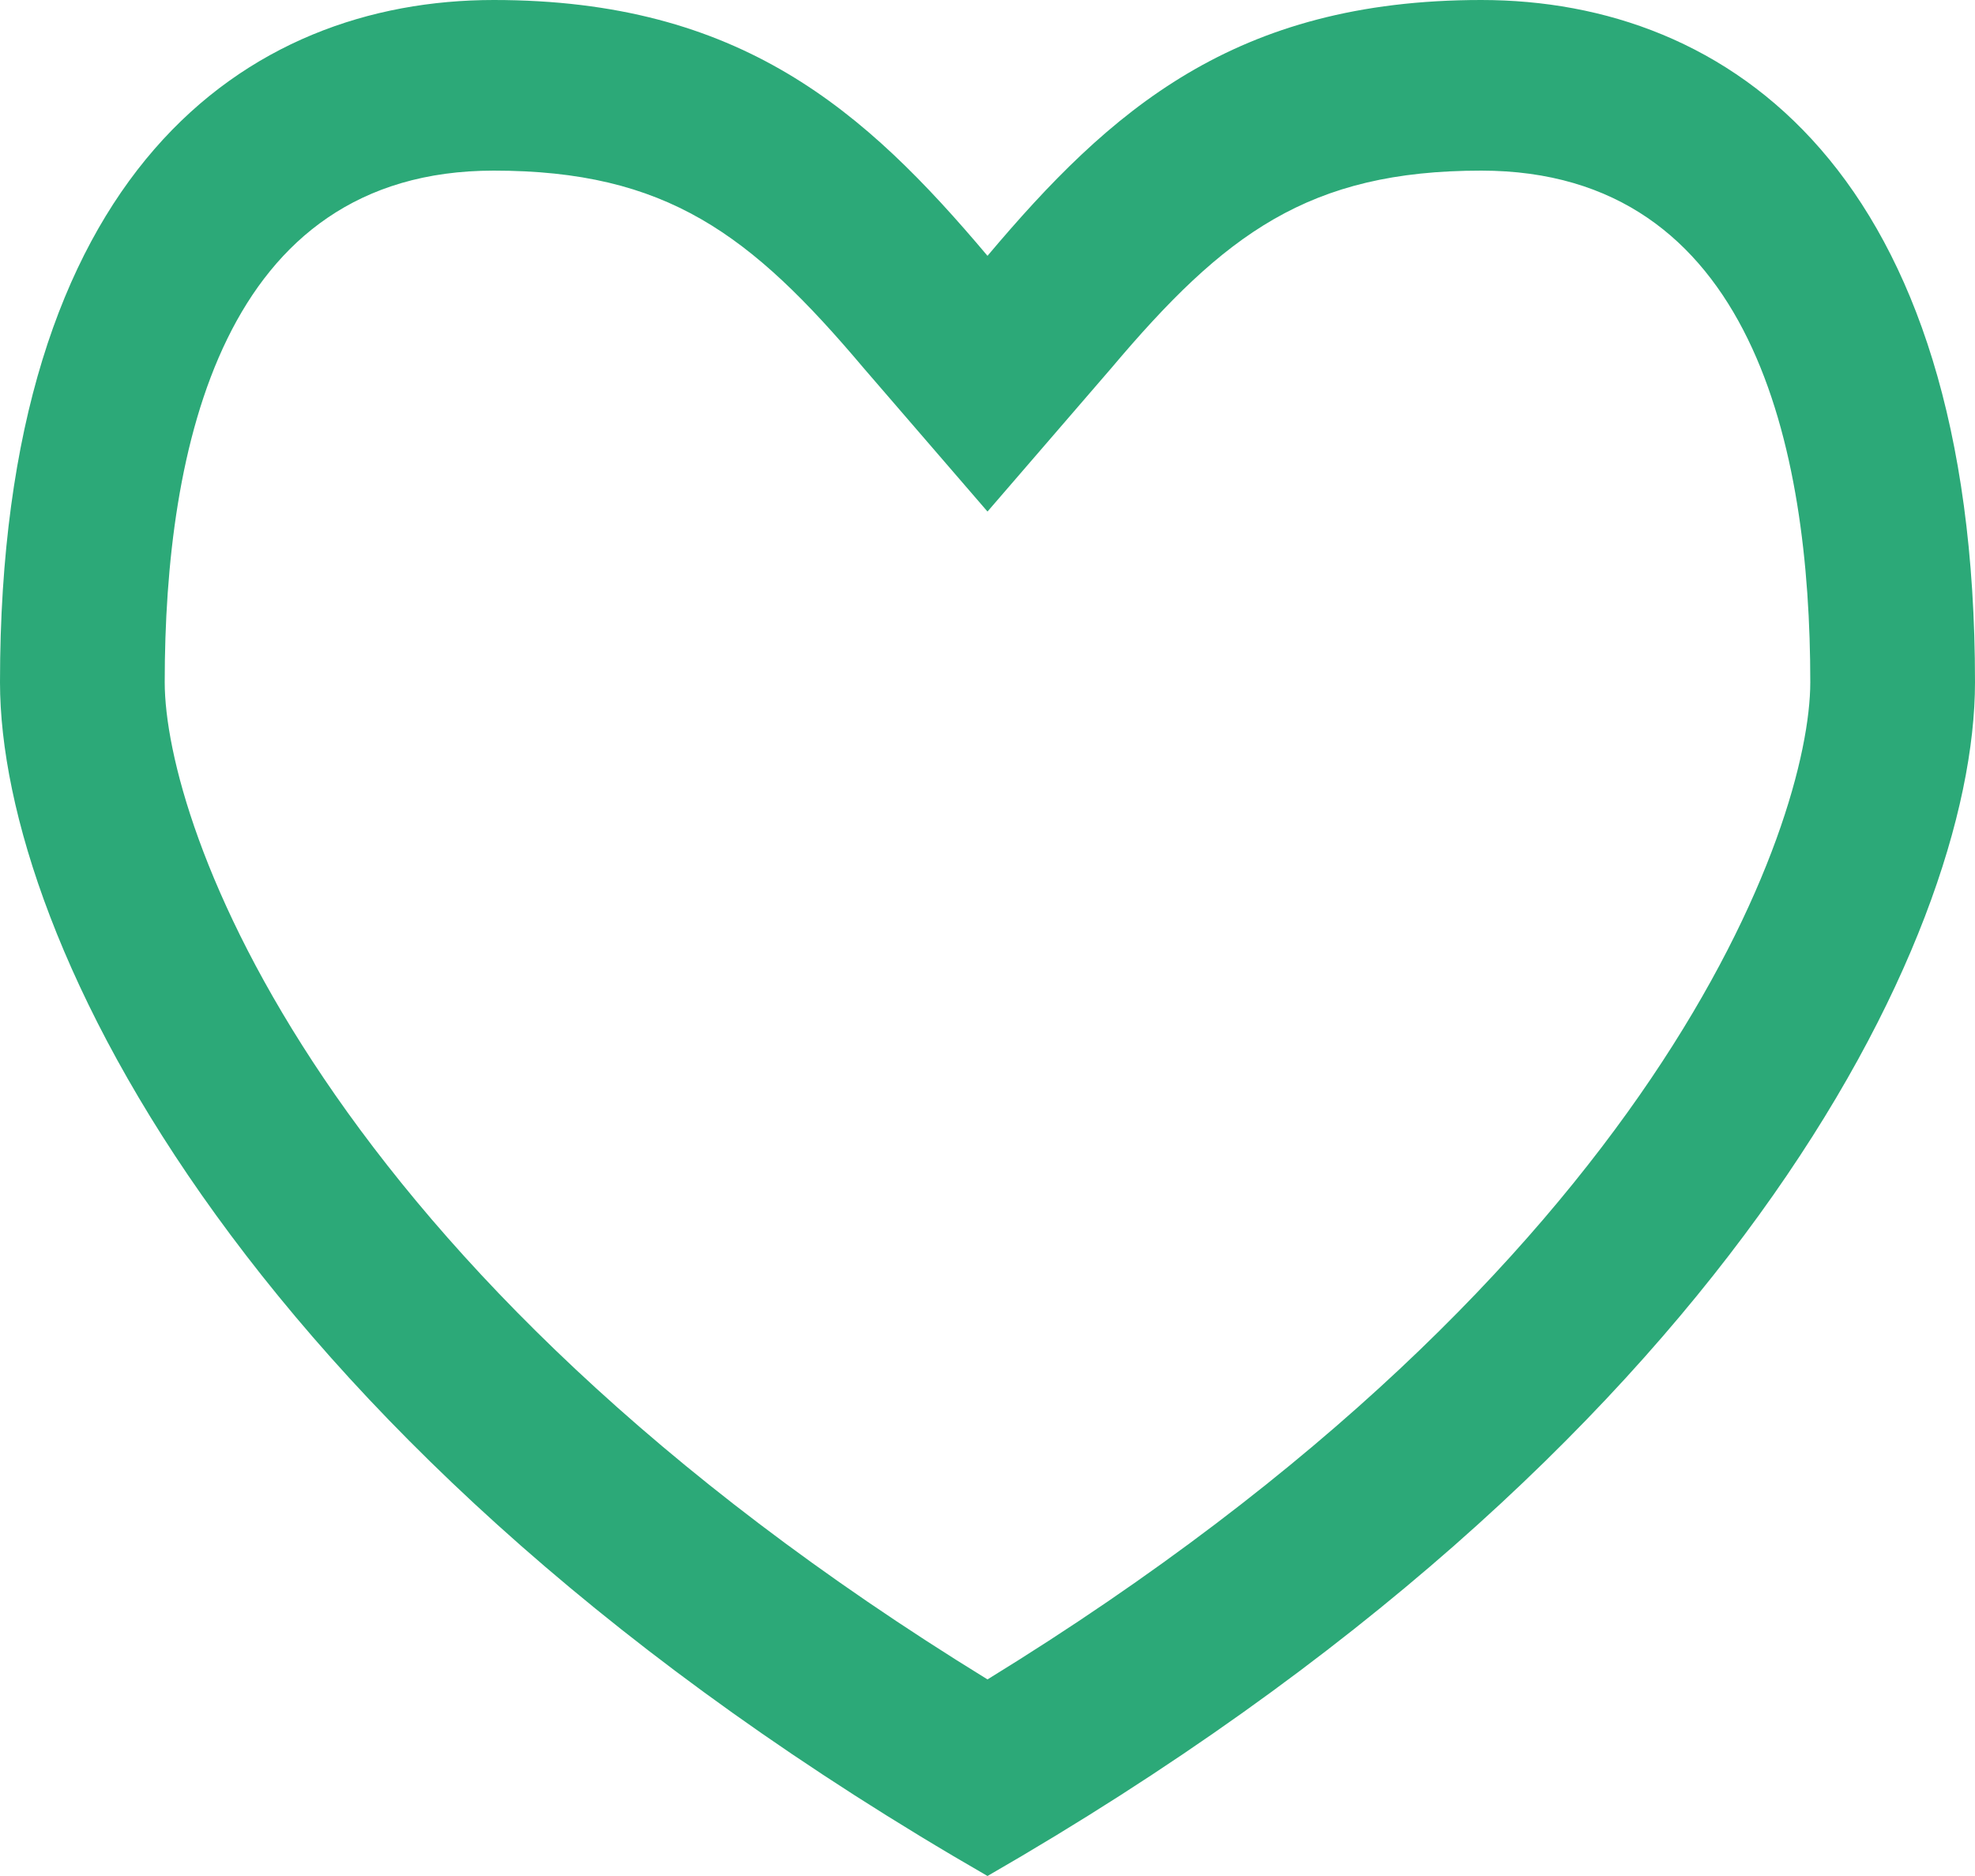 <?xml version="1.0" encoding="UTF-8"?> <svg xmlns="http://www.w3.org/2000/svg" width="20" height="19" viewBox="0 0 20 19" fill="none"> <path d="M15 0C12.5 0 11.242 1.117 10 2.591C8.758 1.117 7.5 0 5 0C2.5 0 0 1.728 0 6.909C0 9.5 2.5 14.681 10 19C17.5 14.681 20 9.5 20 6.909C20 1.728 17.5 0 15 0ZM10 17.009C3.191 12.823 1.668 8.334 1.668 6.909C1.668 4.546 2.246 1.728 5 1.728C6.75 1.728 7.602 2.372 8.746 3.728L10 5.181L11.254 3.728C12.398 2.372 13.25 1.728 15 1.728C17.754 1.728 18.332 4.546 18.332 6.909C18.332 8.334 16.809 12.823 10 17.009Z" fill="#2CA978"></path> </svg> 